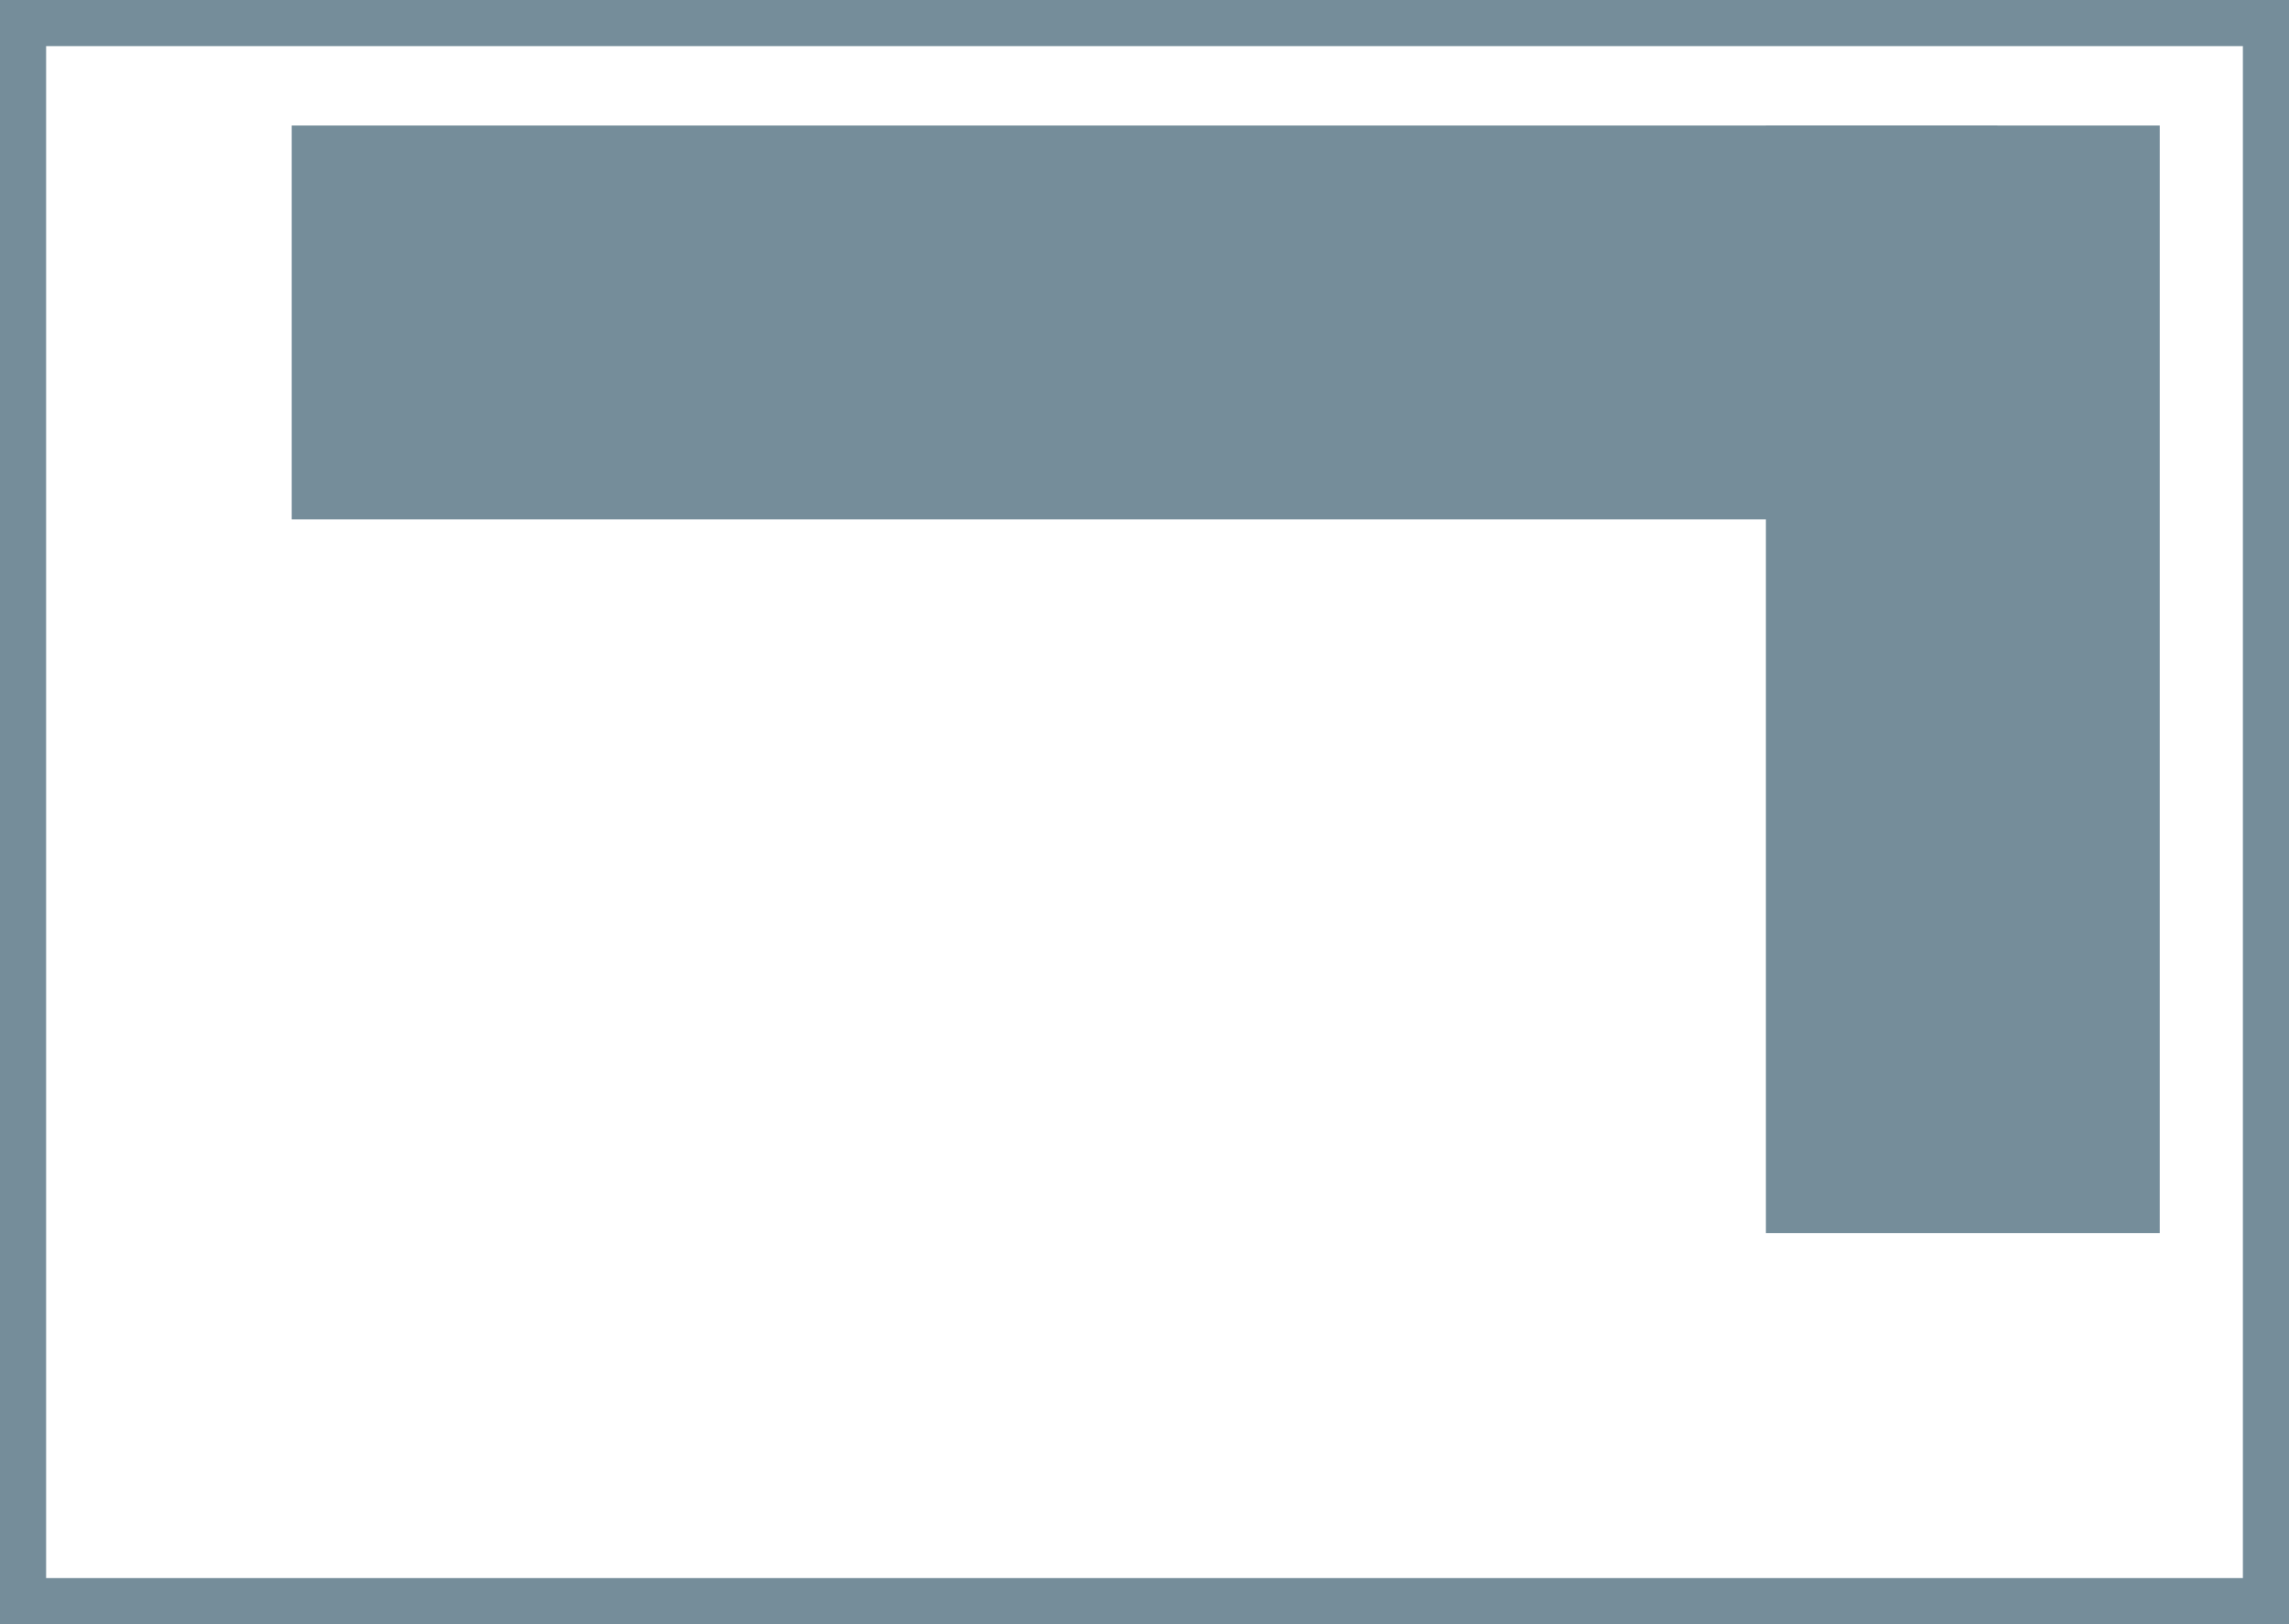 <?xml version="1.0" encoding="UTF-8"?> <svg xmlns="http://www.w3.org/2000/svg" id="Ebene_2" data-name="Ebene 2" viewBox="0 0 248 176"><defs><style> .cls-1 { fill: #758d9a; } .cls-2 { fill: none; stroke: #758d9a; stroke-miterlimit: 10; stroke-width: 5px; } </style></defs><g id="Ebene_1-2" data-name="Ebene 1"><rect class="cls-2" x="2.5" y="2.5" width="243" height="171"></rect><rect class="cls-1" x="31.6" y="13.6" width="184.81" height="42.68"></rect><rect class="cls-1" x="152.66" y="52.27" width="120.02" height="42.68" transform="translate(286.27 -139.06) rotate(90)"></rect></g></svg> 